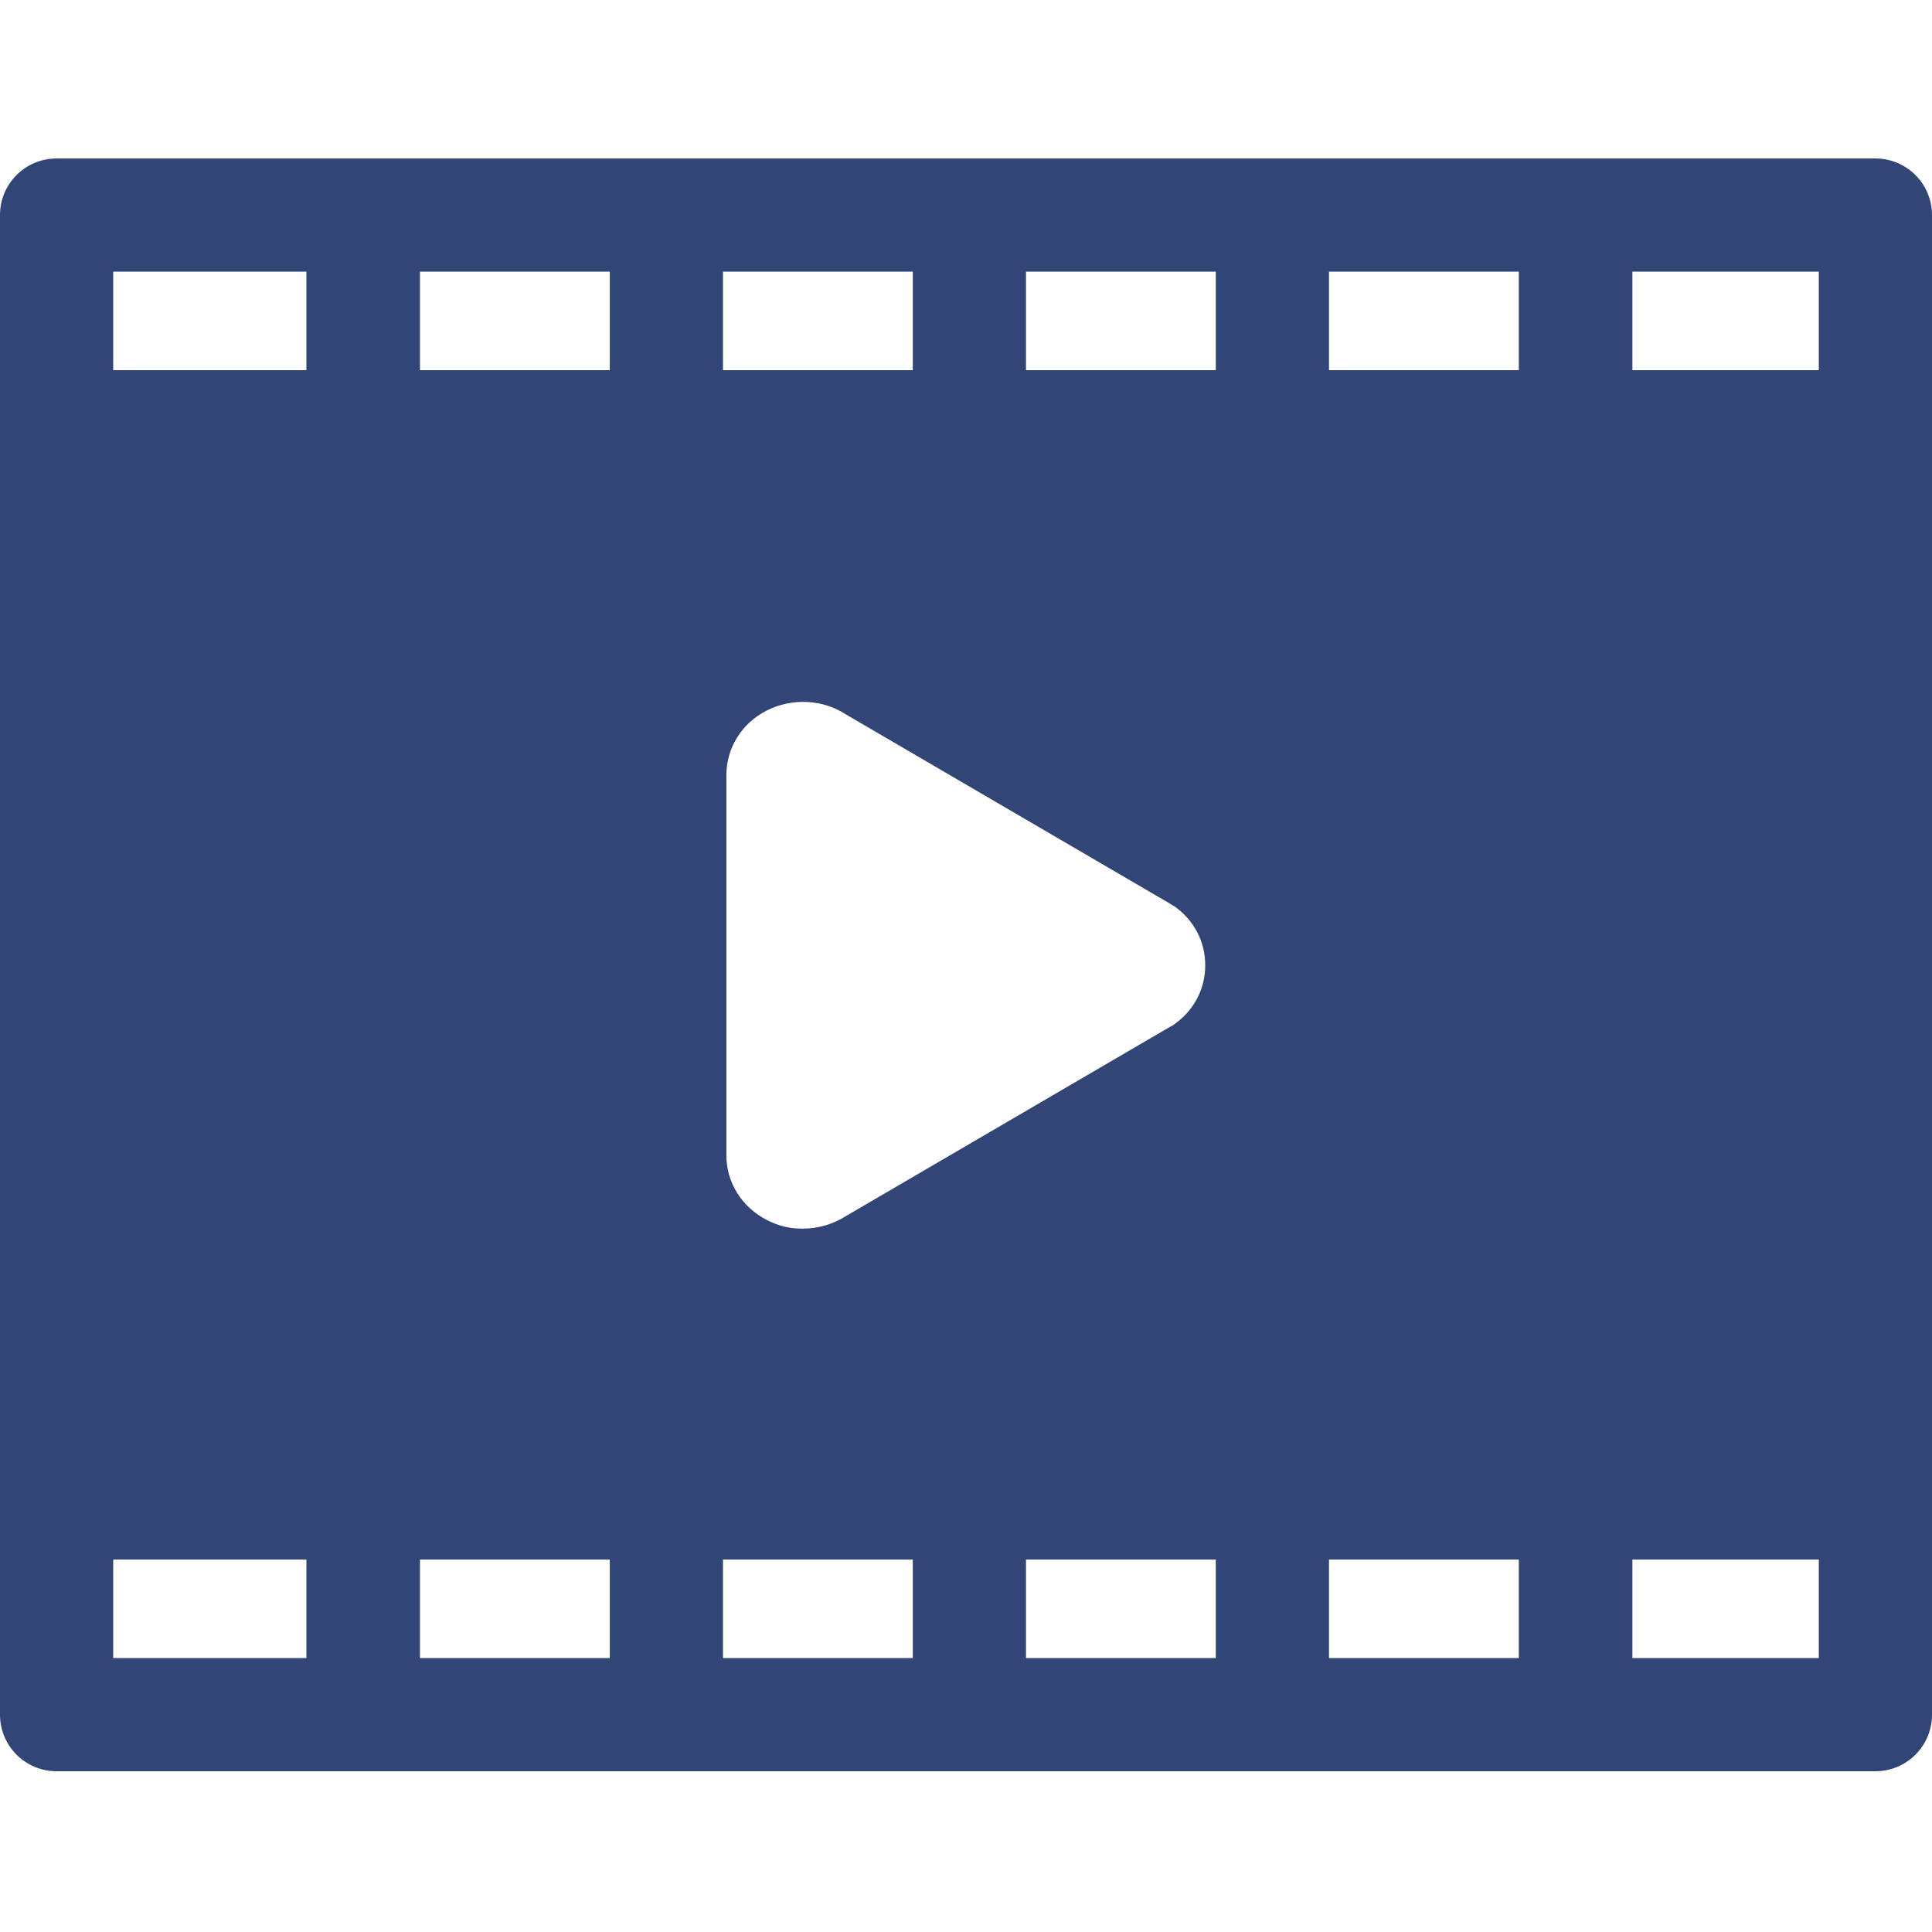 <?xml version="1.0" encoding="UTF-8"?>
<svg id="Layer_1" xmlns="http://www.w3.org/2000/svg" version="1.1" viewBox="0 0 512 512">
  <!-- Generator: Adobe Illustrator 29.1.0, SVG Export Plug-In . SVG Version: 2.1.0 Build 142)  -->
  <defs>
    <style>
      .st0 {
        fill: #324577;
      }
    </style>
  </defs>
  <path class="st0" d="M497,42H15c-8.3,0-15,6.7-15,15v397.4c0,8.3,6.7,15,15,15h482c8.3,0,15-6.7,15-15V57c0-8.3-6.7-15-15-15ZM192.5,306.1v-100.7c0-7.2,4.1-13.8,10.7-17.1,6.7-3.4,14.9-3,21.1,1.1l85.8,50.1c.4.3.9.5,1.3.8,5.1,3.7,8,9.3,8,15.5s-2.9,11.8-8,15.5c-.4.3-.8.6-1.3.8l-85.8,50.1c-3.4,2.2-7.5,3.4-11.5,3.4s-6.6-.8-9.6-2.3c-6.6-3.4-10.7-9.9-10.7-17.1ZM352.2,98.1v-26.1h50.3v26.1h-50.3ZM322.2,98.1h-50.3v-26.1h50.3v26.1ZM241.9,98.1h-50.3v-26.1h50.3v26.1ZM161.6,98.1h-50.3v-26.1h50.3v26.1ZM161.6,413.3v26.1h-50.3v-26.1h50.3ZM191.6,413.3h50.3v26.1h-50.3v-26.1ZM271.9,413.3h50.3v26.1h-50.3v-26.1ZM352.2,413.3h50.3v26.1h-50.3v-26.1ZM482,98.1h-49.4v-26.1h49.4v26.1ZM81.2,72v26.1H30v-26.1h51.2ZM30,413.3h51.2v26.1H30v-26.1ZM432.6,439.4v-26.1h49.4v26.1h-49.4Z"/>
</svg>